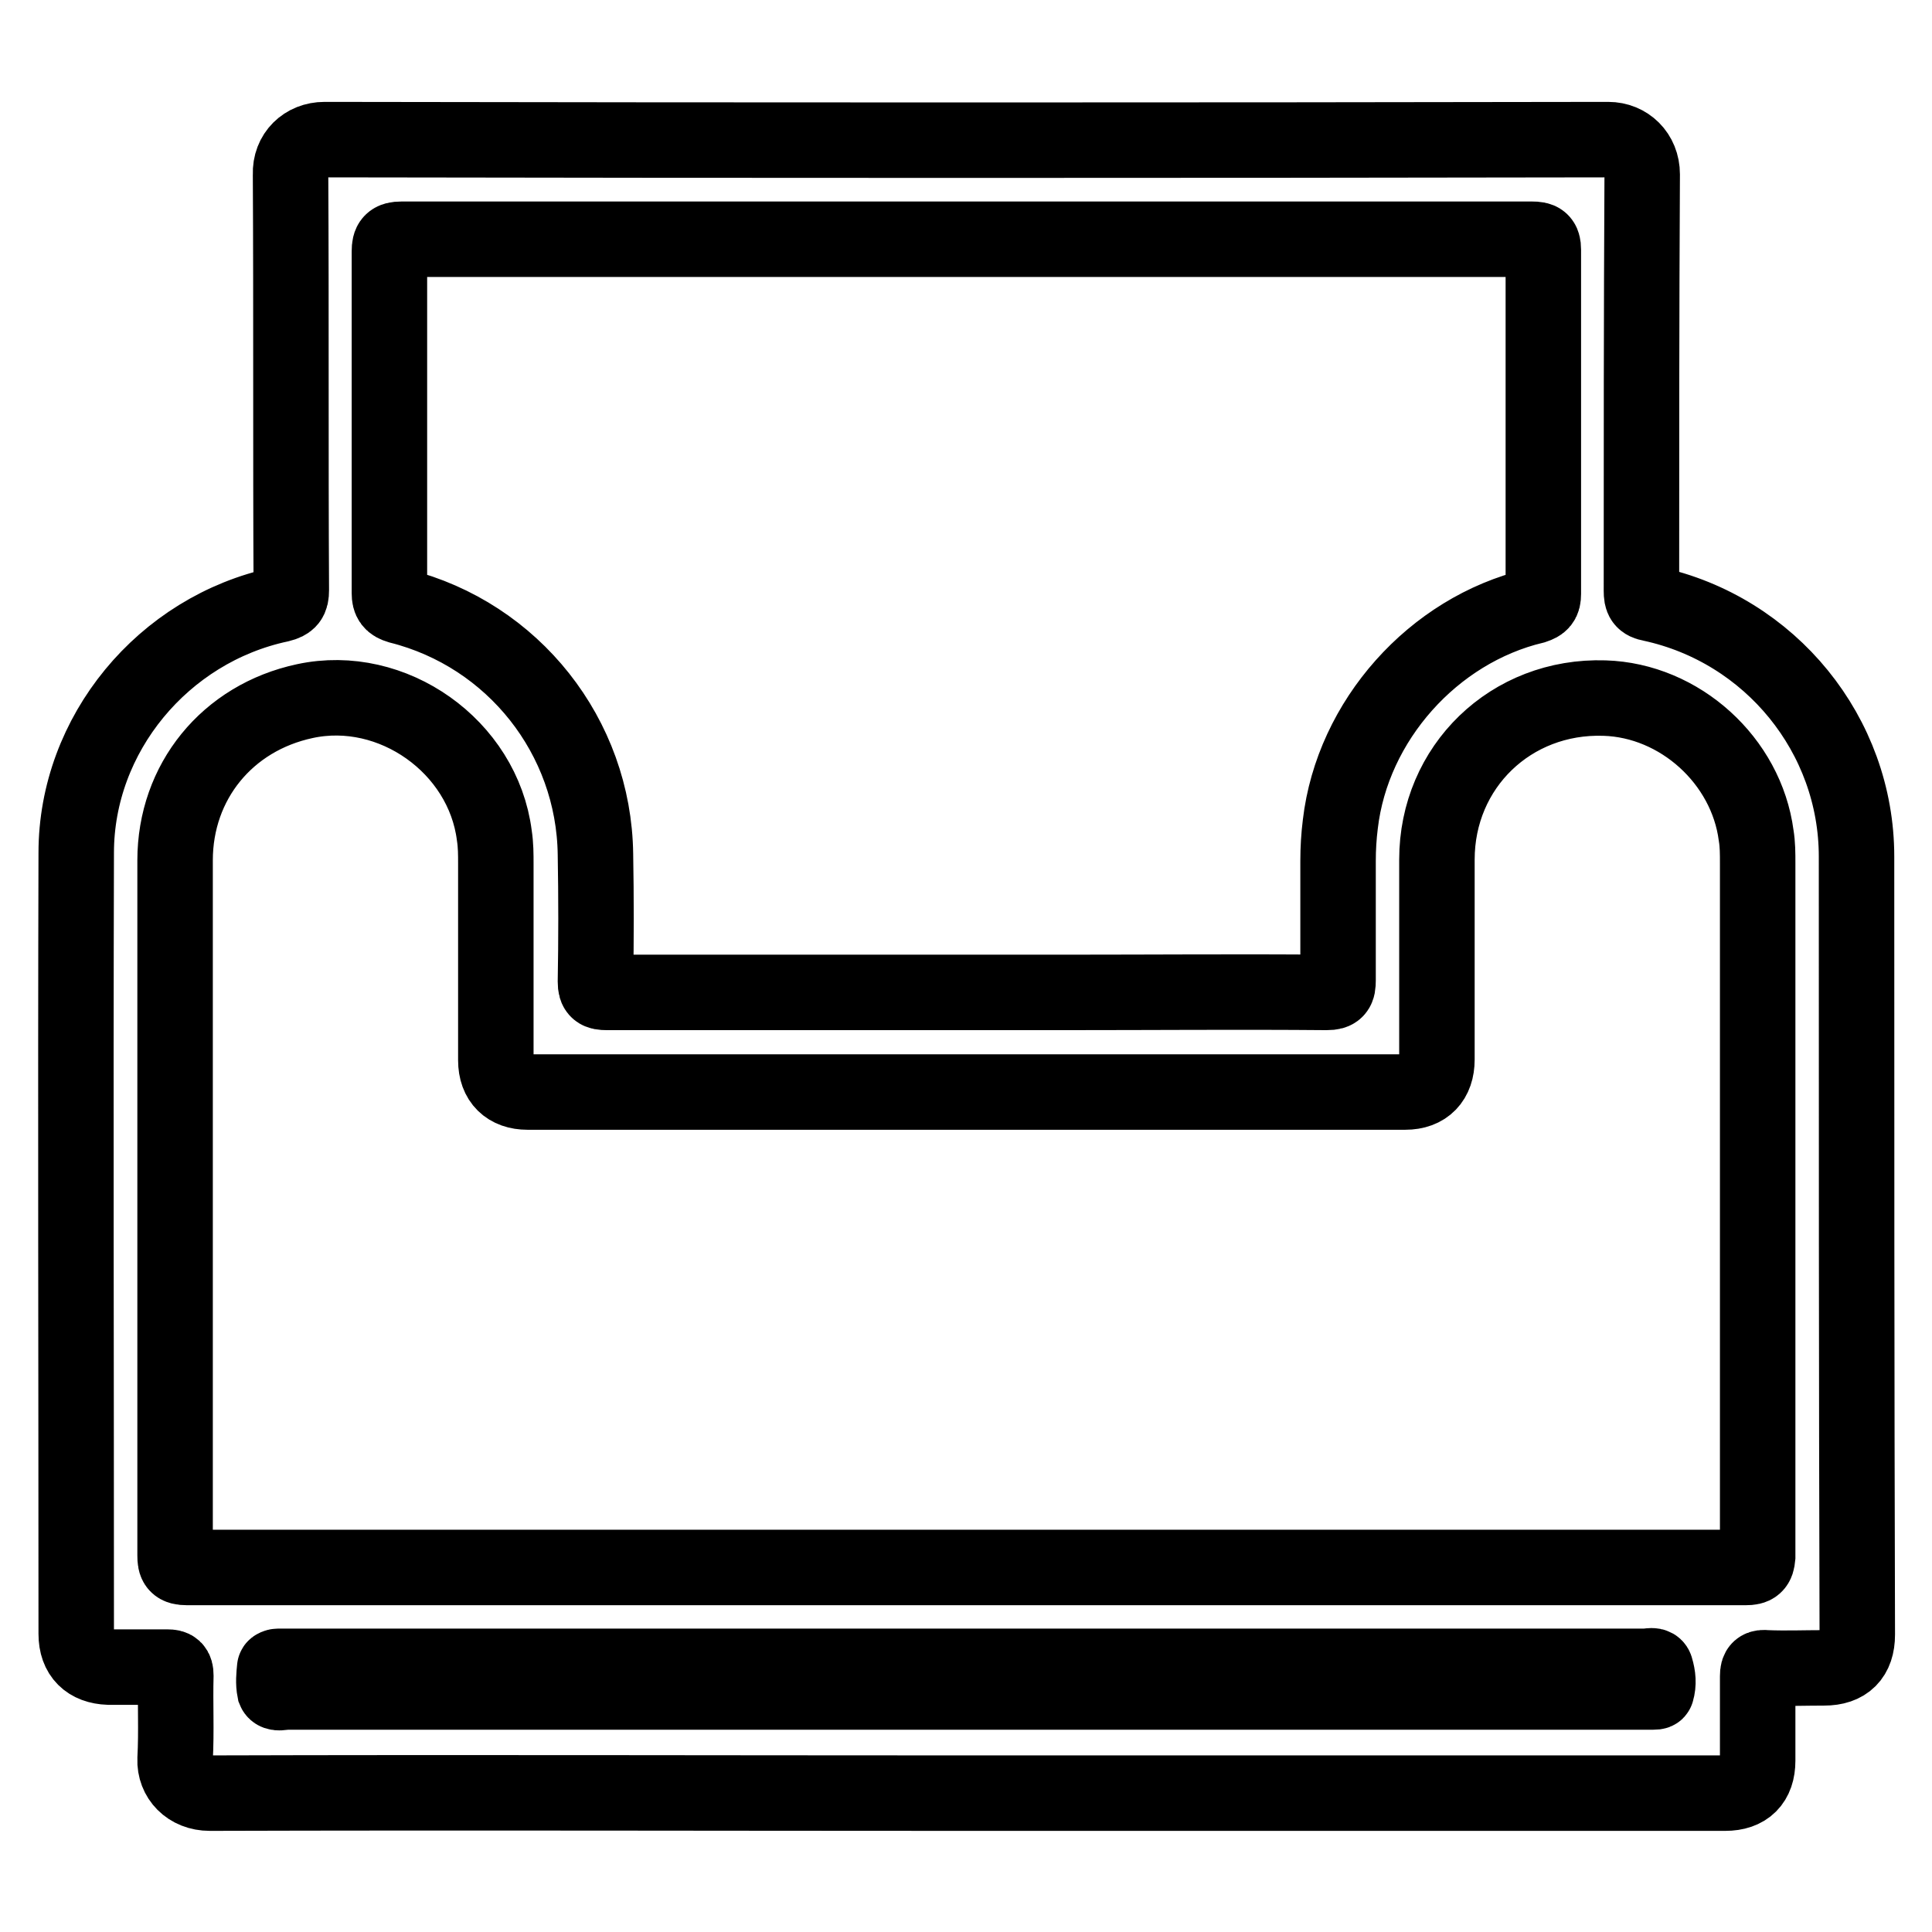 <?xml version="1.0" encoding="utf-8"?>
<!-- Svg Vector Icons : http://www.onlinewebfonts.com/icon -->
<!DOCTYPE svg PUBLIC "-//W3C//DTD SVG 1.1//EN" "http://www.w3.org/Graphics/SVG/1.1/DTD/svg11.dtd">
<svg version="1.1" xmlns="http://www.w3.org/2000/svg" xmlns:xlink="http://www.w3.org/1999/xlink" x="0px" y="0px" viewBox="0 0 256 256" enable-background="new 0 0 256 256" xml:space="preserve">
<g> <path stroke-width="10" fill-opacity="0" stroke="#000000"  d="M246,113.5c0-16.1-11.4-30.1-27.2-33.5c-1.1-0.2-1.3-0.6-1.3-1.7c0-18.4,0-36.8,0.1-55.2 c0-2.7-2-4.6-4.5-4.6c-56.7,0.1-113.4,0.1-170.1,0c-2.6,0-4.6,1.9-4.5,4.6c0.1,18.4,0,36.7,0.1,55.1c0,1.2-0.3,1.6-1.5,1.9 c-15.5,3.3-27,17.2-27,32.9c-0.1,34.5,0,69,0,103.5c0,2.8,1.6,4.3,4.3,4.4c2.6,0,5.2,0,7.8,0c0.8,0,1.1,0.2,1.1,1.1 c-0.1,3.7,0.1,7.4-0.1,11.1c-0.1,2.5,1.8,4.5,4.6,4.5c33.4-0.1,66.8,0,100.2,0h100.6c2.8,0,4.3-1.5,4.3-4.3c0-3.7,0-7.5,0-11.2 c0-1,0.3-1.2,1.2-1.1c2.5,0.1,5.1,0,7.6,0c2.9,0,4.4-1.5,4.4-4.4C246,182.1,246,147.8,246,113.5L246,113.5z M53.2,31.7 c25,0,49.9,0,74.9,0s49.9,0,74.9,0c1.1,0,1.5,0.2,1.5,1.4c0,15.2,0,30.4,0,45.6c0,1-0.3,1.3-1.2,1.6c-13.4,3.2-24.1,15.2-25.7,28.9 c-0.2,1.6-0.3,3.2-0.3,4.9c0,5.3,0,10.5,0,15.8c0,1.2-0.2,1.6-1.5,1.6c-11.5-0.1-23,0-34.5,0c-20.3,0-40.6,0-60.9,0 c-1.1,0-1.5-0.2-1.5-1.4c0.1-5.6,0.1-11.2,0-16.9C78.7,97.6,68,84.1,52.9,80.3c-1-0.3-1.3-0.7-1.3-1.7c0-15.1,0-30.2,0-45.3 C51.6,32.1,51.9,31.7,53.2,31.7z M219.5,224.1c0,0.1-0.3,0.1-0.5,0.1c-0.3,0-0.7,0-1.1,0h-90c-30,0-59.9,0-89.9,0 c-0.5,0-1.4,0.3-1.6-0.2c-0.2-1-0.1-2,0-3c0-0.1,0.3-0.2,0.4-0.2c0.3,0,0.6,0,0.9,0c60.1,0,120.2,0,180.3,0c0.5,0,1.3-0.3,1.4,0.3 C219.7,222.1,219.8,223.1,219.5,224.1L219.5,224.1z M231.3,207.7c-34.5,0-68.9,0-103.3,0c-34.4,0-68.8,0-103.2,0 c-1.4,0-1.6-0.4-1.6-1.6c0-30.7,0-61.4,0-92.1c0-10.4,6.9-18.9,17.2-21.1c11.6-2.5,23.6,6,25.1,17.8c0.2,1.3,0.2,2.5,0.2,3.8v26 c0,2.7,1.6,4.2,4.2,4.2h116.3c2.7,0,4.2-1.6,4.2-4.3c0-8.8,0-17.7,0-26.5c0-12.3,9.8-21.8,22.2-21.4c10,0.3,18.8,8.3,20.1,18.2 c0.2,1.2,0.2,2.4,0.2,3.7c0,30.6,0,61.3,0,91.9C232.8,207.4,232.5,207.7,231.3,207.7z"/></g>
</svg>